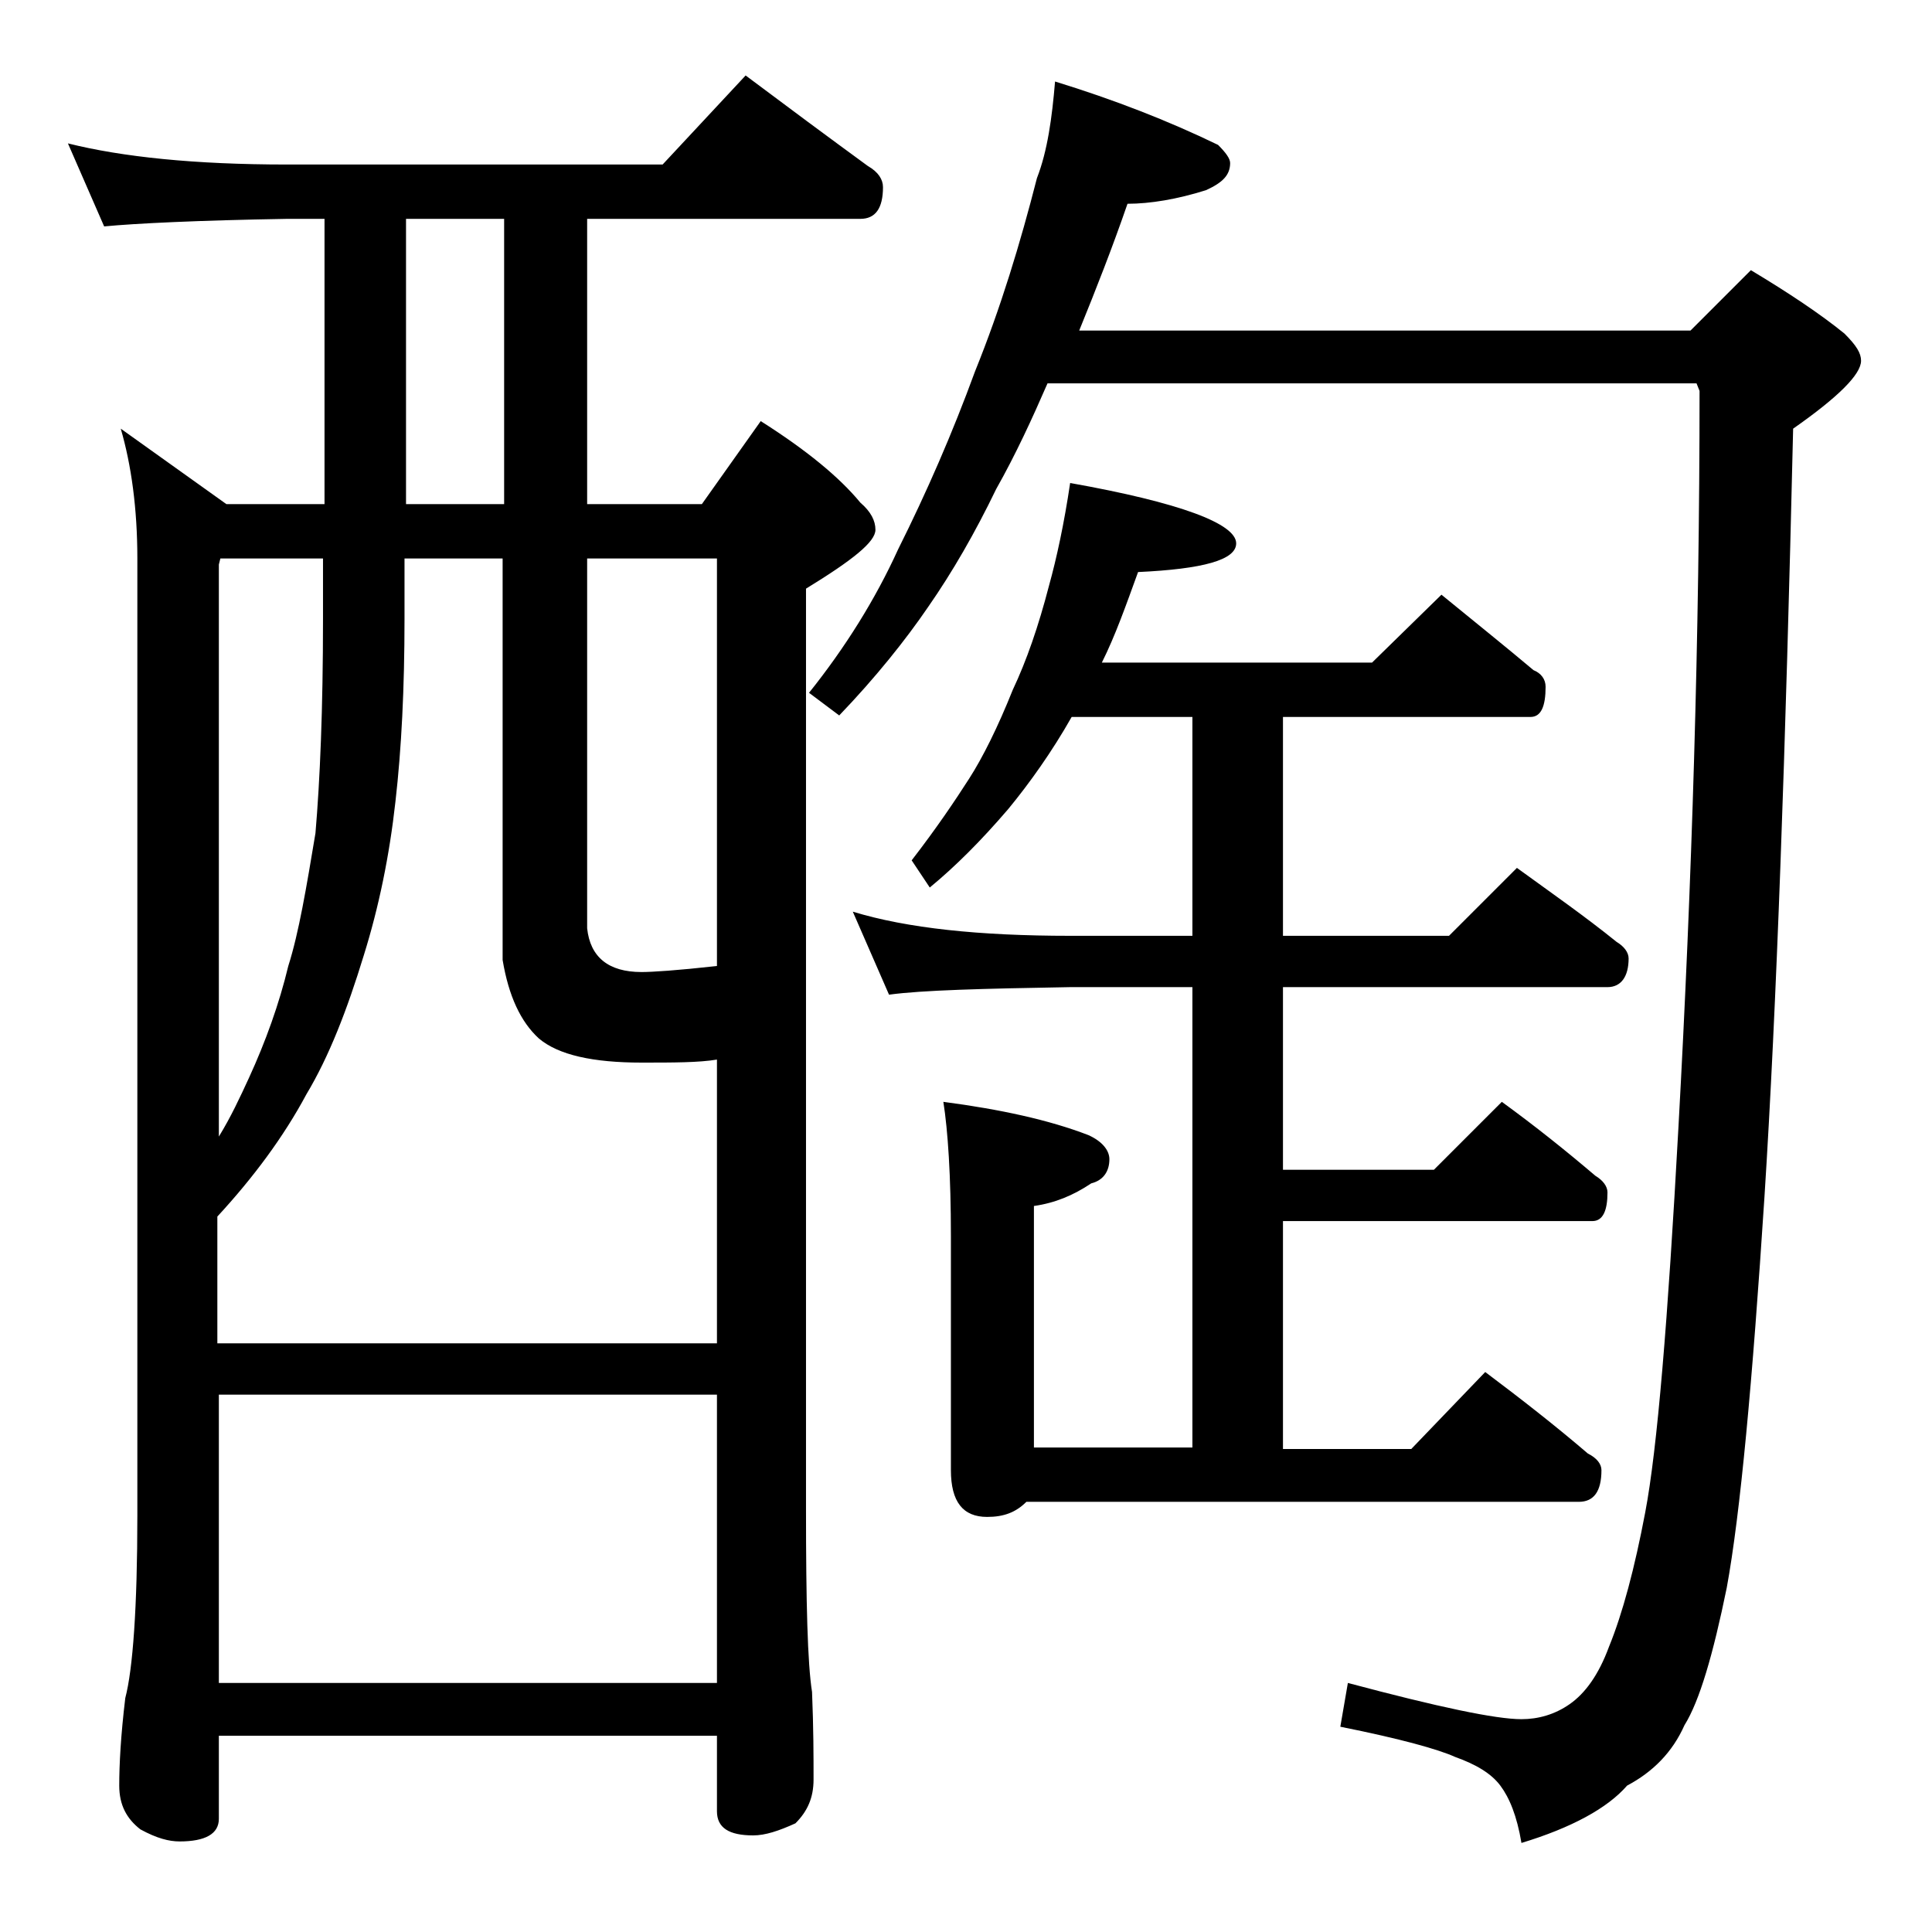 <?xml version="1.0" encoding="utf-8"?>
<!-- Generator: Adobe Illustrator 18.0.0, SVG Export Plug-In . SVG Version: 6.00 Build 0)  -->
<!DOCTYPE svg PUBLIC "-//W3C//DTD SVG 1.1//EN" "http://www.w3.org/Graphics/SVG/1.1/DTD/svg11.dtd">
<svg version="1.1" id="Layer_1" xmlns="http://www.w3.org/2000/svg" xmlns:xlink="http://www.w3.org/1999/xlink" x="0px" y="0px"
	 viewBox="0 0 128 128" enable-background="new 0 0 128 128" xml:space="preserve">
<path d="M4.5,9.5c3.6,0.9,8.4,1.4,14.5,1.4h24.9L49.4,5c2.8,2.1,5.5,4.1,8.1,6c0.7,0.4,1,0.9,1,1.4c0,1.4-0.5,2.1-1.5,2.1H38.9v18.9
	h7.6l3.9-5.5c3,1.9,5.2,3.7,6.6,5.4c0.7,0.6,1,1.2,1,1.8c0,0.8-1.5,2-4.6,3.9V100c0,6.2,0.1,10.2,0.4,12.1c0.1,2.4,0.1,4.3,0.1,5.8
	c0,1.2-0.4,2.1-1.2,2.9c-1.1,0.5-2,0.8-2.8,0.8c-1.6,0-2.4-0.5-2.4-1.6V115h-33v5.5c0,1-0.9,1.5-2.6,1.5c-0.7,0-1.5-0.2-2.6-0.8
	c-0.9-0.7-1.4-1.6-1.4-2.9c0-1.4,0.1-3.3,0.4-5.8c0.5-1.9,0.8-6,0.8-12.1V37c0-3.3-0.4-6.2-1.1-8.6l7,5h6.5V14.5H19
	C13.1,14.6,9,14.8,6.9,15L4.5,9.5z M14.5,89h33V70.2c-1.2,0.2-2.9,0.2-5,0.2c-3.2,0-5.5-0.5-6.8-1.6c-1.2-1.1-2-2.8-2.4-5.2V37h-6.5
	v4c0,4.6-0.2,8.6-0.6,12.1c-0.4,3.6-1.1,7-2.1,10.2c-1.1,3.6-2.3,6.7-3.8,9.2c-1.5,2.8-3.5,5.5-5.9,8.1V89z M14.5,75.3
	c0.8-1.3,1.4-2.6,2-3.9c1.1-2.4,2-4.9,2.6-7.4c0.7-2.2,1.2-5.2,1.8-8.8c0.3-3.5,0.5-8.2,0.5-14.2v-4h-6.8l-0.1,0.4V75.3z
	 M14.5,111.5h33V92.4h-33V111.5z M33.4,33.4V14.5h-6.5v18.9H33.4z M38.9,37v24.5c0.2,1.9,1.4,2.9,3.6,2.9c0.7,0,2.3-0.1,5-0.4V37
	H38.9z M69.9,5.4c3.9,1.2,7.5,2.6,10.8,4.2c0.5,0.5,0.8,0.9,0.8,1.2c0,0.8-0.5,1.3-1.6,1.8c-1.9,0.6-3.7,0.9-5.2,0.9
	c-1,2.9-2.1,5.7-3.2,8.4H112l4-4c2.5,1.5,4.6,2.9,6.2,4.2c0.8,0.8,1.1,1.3,1.1,1.8c0,0.9-1.5,2.4-4.5,4.5
	c-0.5,21.4-1.1,38.4-1.9,50.9c-0.8,12.3-1.6,21-2.5,25.9c-0.9,4.4-1.8,7.5-2.8,9.1c-0.8,1.8-2.1,3.1-3.8,4c-1.3,1.5-3.7,2.8-7,3.8
	c-0.3-1.8-0.8-3-1.4-3.8c-0.6-0.8-1.6-1.4-3-1.9c-1.1-0.5-3.6-1.2-7.6-2l0.5-2.9c6,1.6,9.8,2.4,11.5,2.4c1.1,0,2.2-0.3,3.2-1
	c1-0.7,1.9-1.9,2.6-3.8c0.9-2.2,1.7-5.2,2.4-8.9c0.8-4.2,1.5-12.7,2.2-25.5c0.9-16.3,1.4-32.6,1.4-48.8l-0.2-0.5h-43
	c-1,2.3-2.1,4.7-3.4,7c-1.4,2.9-2.9,5.5-4.5,7.8c-1.5,2.2-3.5,4.7-5.9,7.2l-2-1.5c2.4-3,4.4-6.2,5.9-9.5c1.9-3.8,3.6-7.7,5.1-11.8
	c1.7-4.2,3-8.5,4.1-12.8C69.4,10,69.7,7.8,69.9,5.4z M70.9,32c7.3,1.3,11,2.7,11,4c0,1.1-2.2,1.7-6.5,1.9c-0.8,2.2-1.5,4.2-2.4,6
	h17.9l4.6-4.5c2.2,1.8,4.2,3.4,6.1,5c0.5,0.2,0.8,0.6,0.8,1.1c0,1.3-0.3,2-1,2H85V62h11l4.5-4.5c2.2,1.6,4.5,3.2,6.6,4.9
	c0.5,0.3,0.8,0.7,0.8,1.1c0,1.2-0.5,1.9-1.4,1.9H85v12.1h10l4.5-4.5c2.2,1.6,4.2,3.2,6.2,4.9c0.5,0.3,0.8,0.7,0.8,1.1
	c0,1.2-0.3,1.9-1,1.9H85V96h8.5l4.9-5.1c2.4,1.8,4.7,3.6,6.8,5.4c0.6,0.3,0.9,0.7,0.9,1.1c0,1.4-0.5,2.1-1.5,2.1H68
	c-0.7,0.7-1.5,1-2.6,1c-1.6,0-2.4-1-2.4-3.1V81.9c0-4-0.2-7-0.5-8.9c3.8,0.5,7,1.2,9.6,2.2c0.9,0.4,1.4,1,1.4,1.6
	c0,0.8-0.4,1.4-1.2,1.6c-1.2,0.8-2.4,1.3-3.8,1.5v16H79V65.4h-8.1c-5.8,0.1-9.8,0.2-12,0.5l-2.4-5.5c3.6,1.1,8.4,1.6,14.4,1.6H79
	V47.5h-8c-1.3,2.3-2.8,4.4-4.2,6.1c-1.8,2.1-3.5,3.8-5.2,5.2L60.4,57c1.7-2.2,2.9-4,3.8-5.4c0.9-1.4,1.9-3.4,2.9-5.9
	c0.9-1.9,1.7-4.2,2.4-6.9C70,37,70.5,34.7,70.9,32z"/>
</svg>
